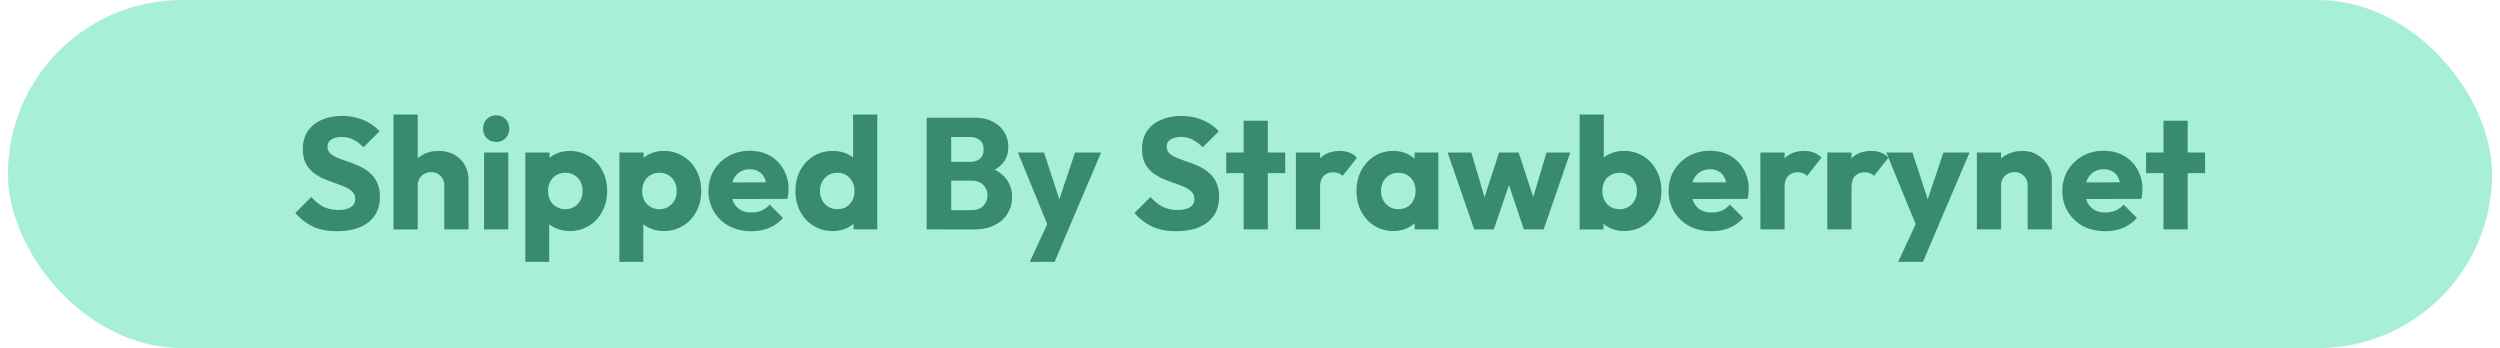 <svg width="158" height="22" viewBox="0 0 158 22" fill="none" xmlns="http://www.w3.org/2000/svg">
    <rect x=".5" width="157" height="22" rx="11" fill="#A8EFD9"/>
    <path d="M21.3 14.61c-.58 0-1.08-.093-1.5-.28a3.563 3.563 0 0 1-1.14-.87l1.02-1.01c.227.26.477.463.75.61.28.14.603.21.97.21.333 0 .59-.06.77-.18a.564.564 0 0 0 .28-.5c0-.193-.06-.35-.18-.47s-.28-.223-.48-.31a7.014 7.014 0 0 0-.65-.25c-.233-.08-.467-.17-.7-.27a3.365 3.365 0 0 1-.65-.39 1.86 1.86 0 0 1-.47-.59c-.12-.24-.18-.54-.18-.9 0-.433.103-.807.31-1.12a1.98 1.98 0 0 1 .88-.71c.373-.167.803-.25 1.29-.25.493 0 .943.087 1.35.26.413.173.753.41 1.02.71l-1.02 1.01a2.346 2.346 0 0 0-.65-.49 1.61 1.61 0 0 0-.73-.16c-.273 0-.49.053-.65.16-.16.1-.24.247-.24.44 0 .18.06.327.18.44.12.107.277.2.47.28.2.08.417.16.65.24.24.08.477.173.71.28.233.107.447.243.64.41.2.16.36.367.48.62.12.247.18.553.18.92 0 .673-.24 1.203-.72 1.59-.48.38-1.143.57-1.99.57zm6.78-.11v-2.77c0-.253-.08-.457-.24-.61a.781.781 0 0 0-.59-.24.862.862 0 0 0-.44.11.723.723 0 0 0-.3.3.862.862 0 0 0-.11.44l-.59-.29c0-.38.08-.713.24-1 .16-.287.383-.507.67-.66.287-.16.617-.24.99-.24.38 0 .713.08 1 .24.287.153.507.37.66.65.16.273.24.593.24.96v3.11h-1.53zm-3.21 0V7.24h1.53v7.26h-1.53zm5.723 0V9.64h1.53v4.86h-1.53zm.77-5.53c-.24 0-.44-.08-.6-.24a.855.855 0 0 1-.23-.6c0-.24.076-.44.23-.6.16-.16.36-.24.6-.24s.436.08.59.24c.153.16.23.36.23.6a.855.855 0 0 1-.23.6.781.781 0 0 1-.59.24zM36 14.6c-.327 0-.627-.063-.9-.19a1.8 1.8 0 0 1-.67-.52 1.465 1.465 0 0 1-.3-.77v-2.05a1.52 1.52 0 0 1 .3-.78c.173-.233.397-.417.67-.55.273-.133.573-.2.9-.2a2.276 2.276 0 0 1 2.06 1.23c.207.38.31.813.31 1.3 0 .487-.103.92-.31 1.3A2.276 2.276 0 0 1 36 14.6zm-.28-1.38a1.053 1.053 0 0 0 .96-.56c.093-.173.14-.37.14-.59 0-.227-.047-.427-.14-.6a.981.981 0 0 0-.39-.4c-.16-.1-.346-.15-.56-.15-.213 0-.403.05-.57.15a1 1 0 0 0-.38.4c-.093.173-.14.373-.14.6 0 .22.044.417.13.59.093.173.223.31.39.41.167.1.354.15.56.15zm-2.52 3.33V9.64h1.53v1.25l-.25 1.18.23 1.18v3.3H33.2zm8.747-1.95c-.326 0-.626-.063-.9-.19a1.801 1.801 0 0 1-.67-.52 1.467 1.467 0 0 1-.3-.77v-2.05c.027-.287.127-.547.3-.78.174-.233.397-.417.67-.55.274-.133.574-.2.9-.2a2.276 2.276 0 0 1 2.06 1.23c.207.38.31.813.31 1.3 0 .487-.103.92-.31 1.3a2.276 2.276 0 0 1-2.06 1.23zm-.28-1.38a1.053 1.053 0 0 0 .96-.56c.094-.173.14-.37.14-.59 0-.227-.046-.427-.14-.6a.98.98 0 0 0-.39-.4c-.16-.1-.346-.15-.56-.15-.213 0-.403.05-.57.15a1 1 0 0 0-.38.4c-.093.173-.14.373-.14.6 0 .22.044.417.13.59a1.05 1.05 0 0 0 .95.56zm-2.52 3.33V9.64h1.53v1.25l-.25 1.18.23 1.18v3.3h-1.51zm8.348-1.94a3.03 3.03 0 0 1-1.41-.32 2.472 2.472 0 0 1-.96-.91 2.486 2.486 0 0 1-.35-1.31c0-.487.113-.92.34-1.3.233-.387.546-.69.94-.91.393-.22.836-.33 1.33-.33.48 0 .903.103 1.27.31.366.207.653.493.86.86a2.46 2.46 0 0 1 .3 1.54 2.5 2.5 0 0 1-.05.33l-4.19.01v-1.05l3.54-.01-.66.44c-.007-.28-.05-.51-.13-.69a.862.862 0 0 0-.36-.42c-.154-.1-.344-.15-.57-.15a1.105 1.105 0 0 0-1.04.63c-.094.2-.14.443-.14.73s.05.533.15.74c.106.2.253.357.44.47.193.107.42.16.68.16.24 0 .456-.04.65-.12.193-.087.363-.213.51-.38l.84.84c-.24.28-.53.49-.87.63-.34.14-.714.21-1.12.21zm5.148-.01c-.46 0-.87-.11-1.23-.33a2.375 2.375 0 0 1-.84-.9c-.2-.38-.3-.813-.3-1.3 0-.487.1-.92.3-1.3.207-.38.487-.68.84-.9.36-.22.77-.33 1.23-.33.334 0 .633.063.9.19.273.127.497.303.67.53.18.22.28.473.3.76v2.05c-.02.287-.116.547-.29.78-.173.227-.396.41-.67.55-.273.133-.576.2-.91.2zm.27-1.38c.22 0 .41-.047.57-.14.16-.1.287-.237.38-.41.093-.173.14-.373.14-.6 0-.227-.047-.423-.14-.59a1.035 1.035 0 0 0-.94-.56c-.213 0-.403.05-.57.15-.16.1-.29.237-.39.41-.093.173-.14.37-.14.59 0 .22.047.417.14.59.093.173.224.31.39.41.167.1.353.15.56.15zm2.53 1.28h-1.5v-1.31l.23-1.18-.26-1.18V7.24h1.53v7.26zm4.322 0v-1.22h1.66c.306 0 .546-.09.72-.27.173-.18.26-.4.26-.66a.95.95 0 0 0-.12-.48.853.853 0 0 0-.34-.33c-.14-.08-.314-.12-.52-.12h-1.66v-1.19h1.53c.26 0 .47-.063.63-.19.16-.133.24-.333.24-.6 0-.26-.08-.453-.24-.58-.16-.133-.37-.2-.63-.2h-1.53V7.44h1.83c.453 0 .836.083 1.15.25.32.167.563.39.73.67.166.28.25.59.25.93 0 .433-.14.8-.42 1.1-.28.3-.694.507-1.24.62l.04-.53c.593.113 1.05.343 1.37.69.326.347.49.773.49 1.28 0 .387-.097.737-.29 1.05-.187.307-.46.55-.82.73-.354.18-.78.27-1.28.27h-1.81zm-1.2 0V7.44h1.55v7.06h-1.55zm7.766.02-2-4.88h1.65l1.27 3.87h-.61l1.3-3.87h1.65l-2.08 4.88h-1.18zm-1.25 2.03 1.46-3.15.97 1.12-.86 2.03h-1.57zm9.256-1.94c-.58 0-1.08-.093-1.5-.28a3.563 3.563 0 0 1-1.14-.87l1.02-1.01c.227.26.477.463.75.61.28.14.603.21.97.21.333 0 .59-.06.77-.18a.564.564 0 0 0 .28-.5c0-.193-.06-.35-.18-.47s-.28-.223-.48-.31a7.014 7.014 0 0 0-.65-.25c-.233-.08-.467-.17-.7-.27a3.365 3.365 0 0 1-.65-.39 1.86 1.86 0 0 1-.47-.59c-.12-.24-.18-.54-.18-.9 0-.433.103-.807.31-1.12a1.98 1.98 0 0 1 .88-.71c.373-.167.803-.25 1.29-.25.493 0 .943.087 1.35.26.413.173.753.41 1.02.71l-1.02 1.01a2.346 2.346 0 0 0-.65-.49 1.61 1.61 0 0 0-.73-.16c-.273 0-.49.053-.65.16-.16.1-.24.247-.24.44 0 .18.06.327.18.44.12.107.277.2.47.28.2.08.417.16.65.24.24.08.477.173.71.28.233.107.447.243.64.41.2.16.36.367.48.62.12.247.18.553.18.92 0 .673-.24 1.203-.72 1.59-.48.38-1.143.57-1.99.57zm4.26-.11V7.63h1.53v6.87h-1.53zm-1.1-3.56v-1.3h3.73v1.3h-3.73zm4.404 3.56V9.64h1.53v4.86h-1.53zm1.53-2.67-.64-.5c.127-.567.34-1.007.64-1.32.3-.313.717-.47 1.25-.47.234 0 .437.037.61.11.18.067.337.173.47.32l-.91 1.15a.666.666 0 0 0-.25-.17.91.91 0 0 0-.34-.06c-.253 0-.456.08-.61.24-.146.153-.22.387-.22.7zm4.631 2.77c-.447 0-.846-.11-1.2-.33a2.403 2.403 0 0 1-.83-.9c-.2-.38-.3-.813-.3-1.3 0-.487.1-.92.3-1.3.207-.38.484-.68.83-.9.354-.22.754-.33 1.2-.33.327 0 .62.063.88.19.267.127.484.303.65.53.167.22.26.473.28.76v2.1c-.02.287-.113.543-.28.77-.16.22-.373.393-.64.52-.266.127-.563.19-.89.19zm.31-1.38c.327 0 .59-.107.79-.32.2-.22.3-.497.3-.83 0-.227-.047-.427-.14-.6a.918.918 0 0 0-.38-.4c-.16-.1-.346-.15-.56-.15a1.071 1.071 0 0 0-.96.55c-.093.173-.14.373-.14.6 0 .22.047.417.14.59.094.173.224.31.39.41.167.1.353.15.56.15zm1.03 1.28v-1.31l.23-1.18-.23-1.18V9.64h1.5v4.86h-1.5zm3.767 0-1.68-4.86h1.5l1.04 3.53-.44.01 1.15-3.54h1.24l1.16 3.54-.45-.01 1.05-3.53h1.5l-1.68 4.86h-1.25l-1.13-3.36h.38l-1.15 3.36h-1.24zm9.462.1c-.327 0-.627-.067-.9-.2a1.944 1.944 0 0 1-.67-.55 1.527 1.527 0 0 1-.3-.78v-2.05c.027-.287.127-.54.3-.76.173-.227.397-.403.67-.53s.573-.19.9-.19a2.276 2.276 0 0 1 2.06 1.23c.207.38.31.813.31 1.3 0 .487-.103.92-.31 1.3a2.276 2.276 0 0 1-2.06 1.23zm-.27-1.38c.213 0 .4-.05.56-.15.167-.1.297-.237.39-.41.093-.173.14-.37.14-.59a1.25 1.25 0 0 0-.14-.6.976.976 0 0 0-.39-.4c-.16-.1-.347-.15-.56-.15-.213 0-.403.05-.57.15a.976.976 0 0 0-.39.4 1.32 1.32 0 0 0-.13.6c0 .227.047.427.14.6.093.173.22.31.38.41.167.093.357.14.57.14zm-2.53 1.28V7.24h1.53v3.59l-.25 1.18.23 1.18v1.31h-1.51zm8.347.11c-.526 0-.996-.107-1.41-.32a2.482 2.482 0 0 1-.96-.91 2.489 2.489 0 0 1-.35-1.31c0-.487.114-.92.34-1.3a2.52 2.52 0 0 1 .94-.91 2.68 2.68 0 0 1 1.33-.33c.48 0 .904.103 1.27.31.367.207.654.493.86.86a2.453 2.453 0 0 1 .3 1.54 2.344 2.344 0 0 1-.05.33l-4.19.01v-1.05l3.54-.01-.66.44c-.006-.28-.05-.51-.13-.69a.862.862 0 0 0-.36-.42 1.02 1.02 0 0 0-.57-.15 1.107 1.107 0 0 0-1.04.63c-.093.2-.14.443-.14.73s.05.533.15.74c.107.2.254.357.44.47.194.107.42.16.68.16.24 0 .457-.04.65-.12a1.47 1.47 0 0 0 .51-.38l.84.84c-.24.28-.53.49-.87.63-.34.14-.713.21-1.12.21zm3.079-.11V9.64h1.53v4.86h-1.53zm1.53-2.67-.64-.5c.126-.567.34-1.007.64-1.32.3-.313.716-.47 1.25-.47.233 0 .436.037.61.11.18.067.336.173.47.32l-.91 1.15a.67.67 0 0 0-.25-.17.912.912 0 0 0-.34-.06c-.254 0-.457.08-.61.24-.147.153-.22.387-.22.7zm2.698 2.67V9.64h1.53v4.86h-1.53zm1.53-2.67-.64-.5c.127-.567.34-1.007.64-1.32.3-.313.717-.47 1.25-.47.234 0 .437.037.61.11.18.067.337.173.47.32l-.91 1.15a.661.661 0 0 0-.25-.17.908.908 0 0 0-.34-.06.807.807 0 0 0-.61.24c-.146.153-.22.387-.22.7zm4.199 2.69-2-4.88h1.65l1.27 3.87h-.61l1.3-3.87h1.65l-2.08 4.88h-1.18zm-1.25 2.03 1.46-3.15.97 1.12-.86 2.03h-1.57zm8.184-2.05v-2.77c0-.253-.08-.457-.24-.61a.78.78 0 0 0-.59-.24.865.865 0 0 0-.44.11.73.73 0 0 0-.3.3.866.866 0 0 0-.11.44l-.59-.29c0-.38.084-.713.25-1a1.69 1.69 0 0 1 .69-.66c.3-.16.637-.24 1.01-.24.36 0 .677.087.95.26a1.822 1.822 0 0 1 .9 1.59v3.11h-1.53zm-3.21 0V9.64h1.53v4.86h-1.53zm8.123.11c-.527 0-.997-.107-1.41-.32a2.468 2.468 0 0 1-.96-.91 2.489 2.489 0 0 1-.35-1.31c0-.487.113-.92.34-1.3.233-.387.547-.69.94-.91.393-.22.837-.33 1.33-.33.48 0 .903.103 1.27.31.367.207.653.493.86.86a2.463 2.463 0 0 1 .3 1.54 2.5 2.5 0 0 1-.05.33l-4.19.01v-1.05l3.54-.01-.66.44c-.007-.28-.05-.51-.13-.69a.862.862 0 0 0-.36-.42 1.02 1.02 0 0 0-.57-.15 1.107 1.107 0 0 0-1.04.63c-.093.2-.14.443-.14.73s.05.533.15.74c.107.2.253.357.44.47.193.107.42.16.68.16.24 0 .457-.04.65-.12.193-.087.363-.213.51-.38l.84.84c-.24.28-.53.49-.87.63-.34.14-.713.21-1.12.21zm3.671-.11V7.63h1.53v6.87h-1.53zm-1.1-3.56v-1.3h3.73v1.3h-3.73z" fill="#388A71"/>
</svg>
